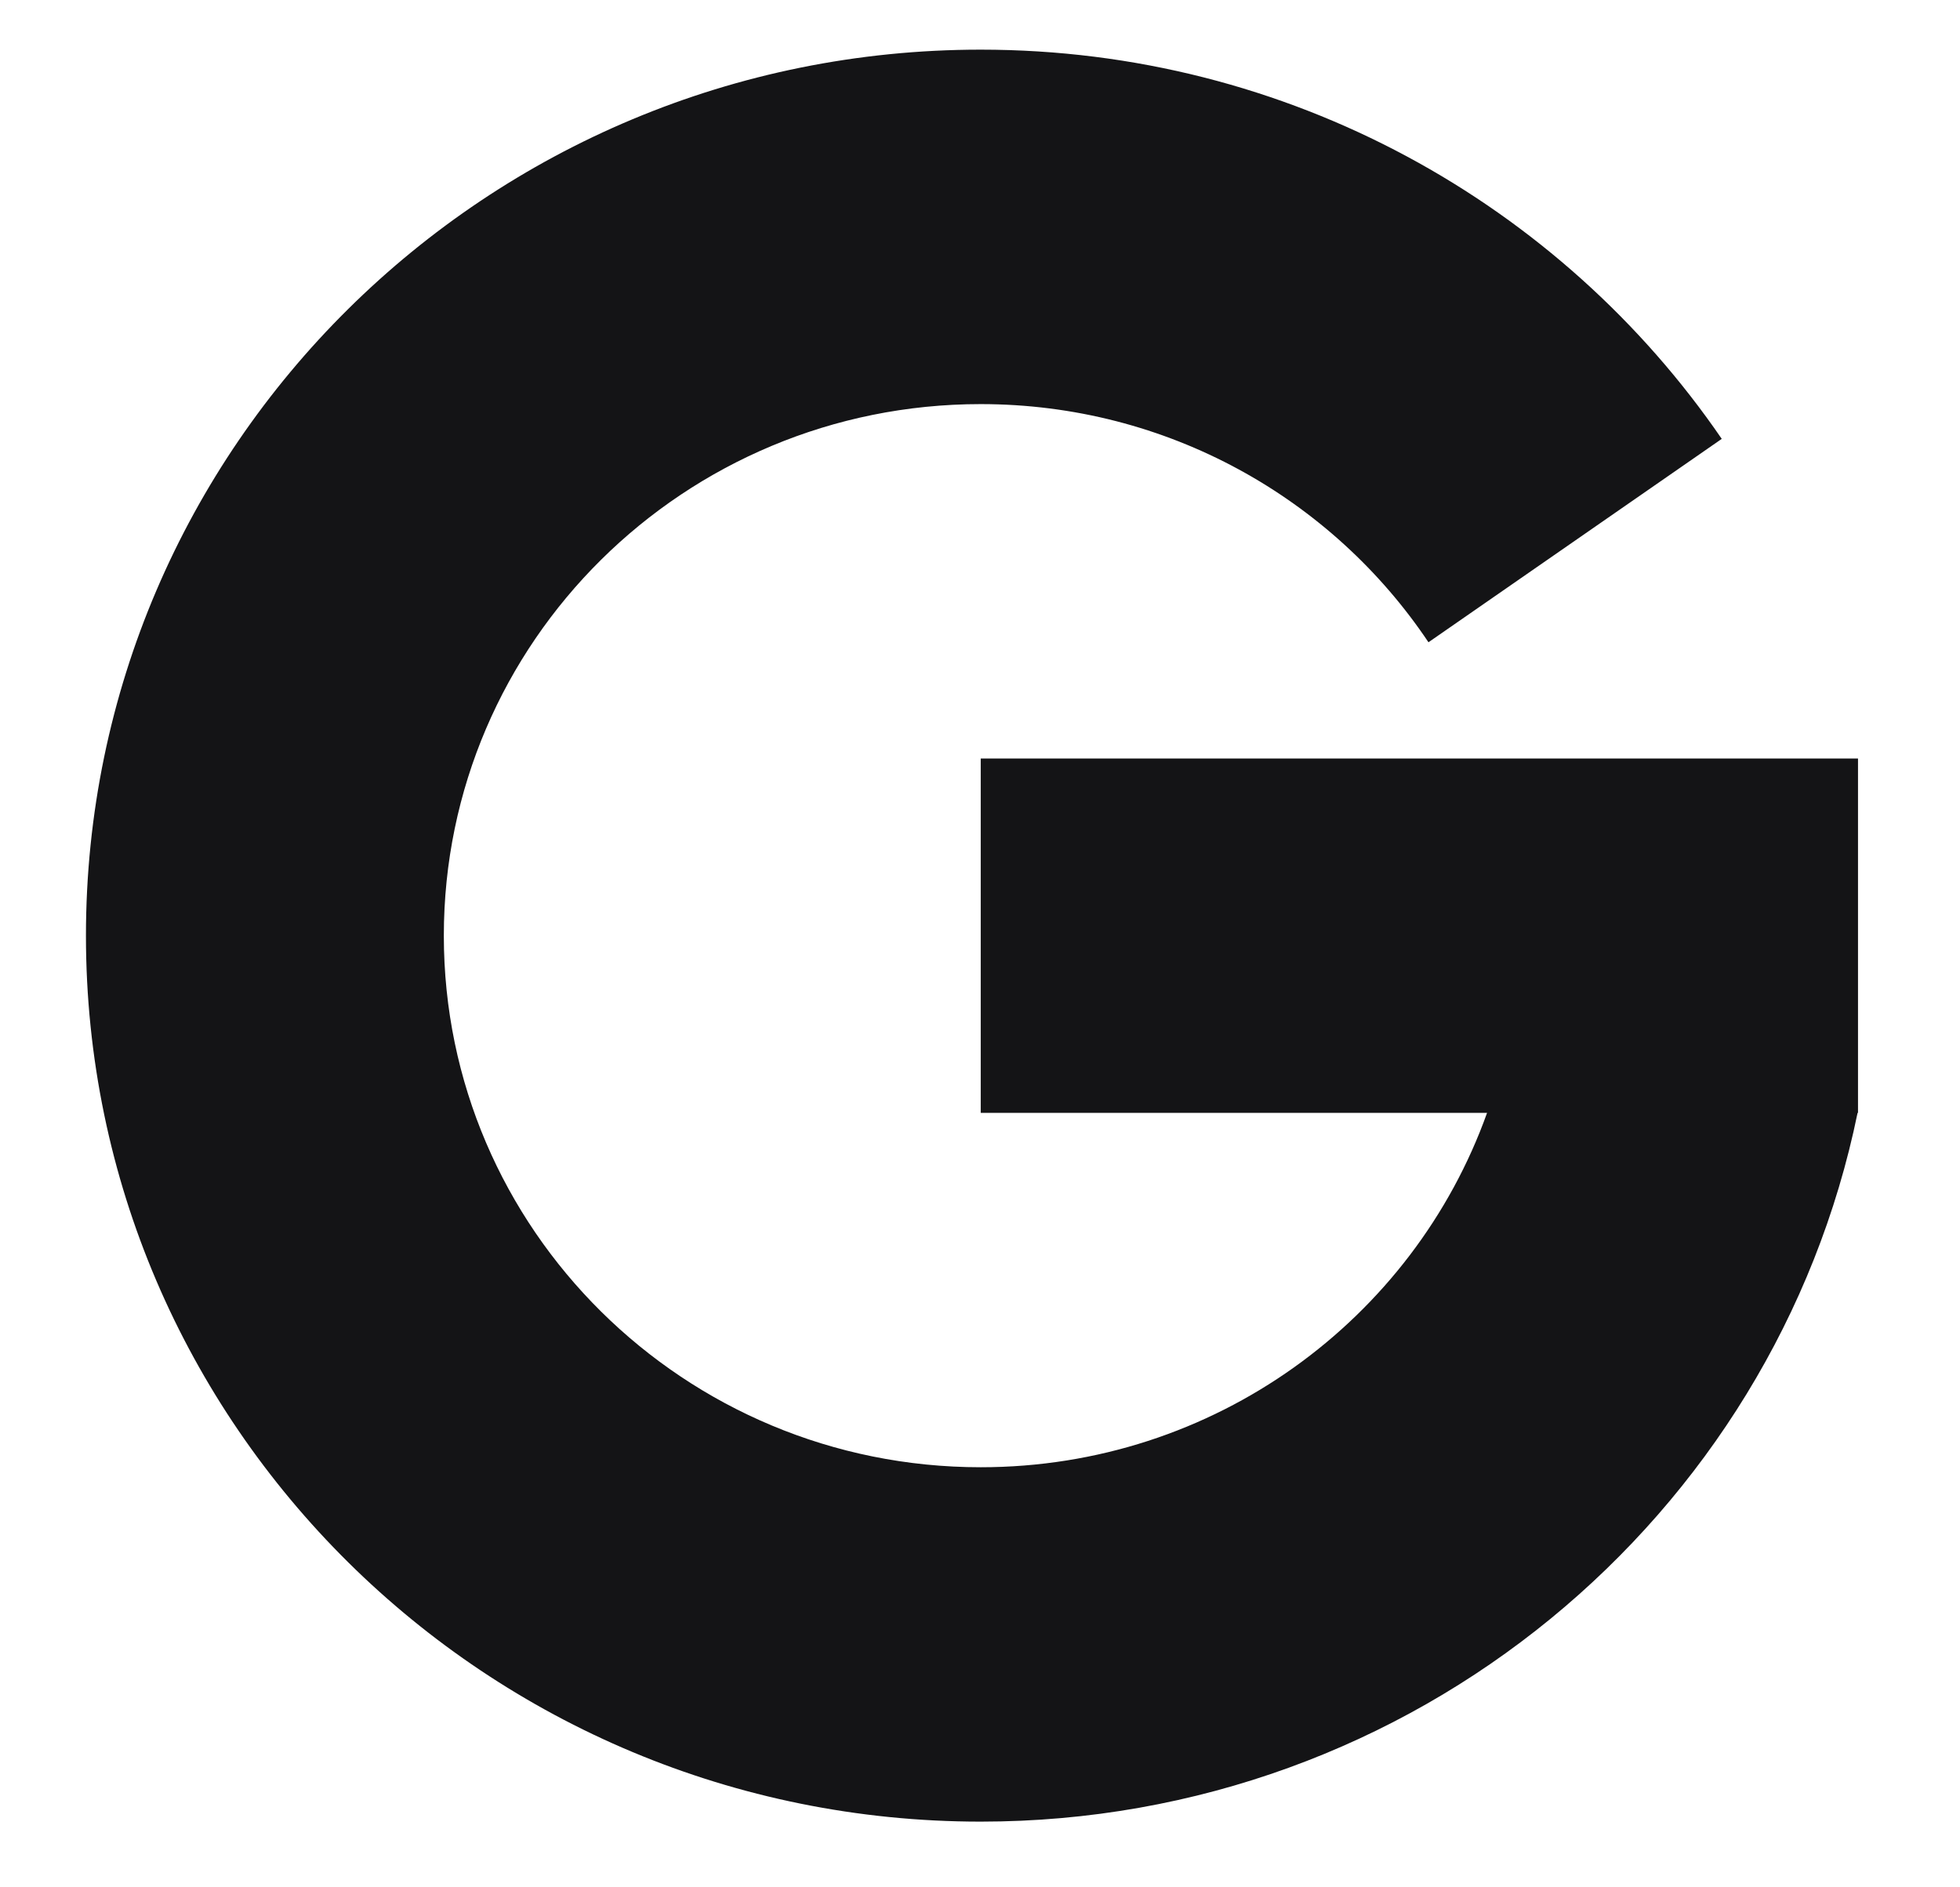 <svg width="27" height="26" viewBox="0 0 27 26" fill="none" xmlns="http://www.w3.org/2000/svg">
<path d="M6.114 12.89C6.114 16.934 9.425 20.213 13.51 20.213C16.73 20.213 19.469 18.175 20.485 15.331H13.51V10.449H25.595V15.331H25.589C24.447 20.902 19.473 25.095 13.51 25.095C6.703 25.095 1.184 19.631 1.184 12.89C1.184 6.149 6.703 0.684 13.51 0.684C17.756 0.684 21.501 2.811 23.718 6.046L19.678 8.848C18.353 6.87 16.085 5.567 13.51 5.567C9.425 5.567 6.114 8.845 6.114 12.89Z" fill="#141416"/>
</svg>
